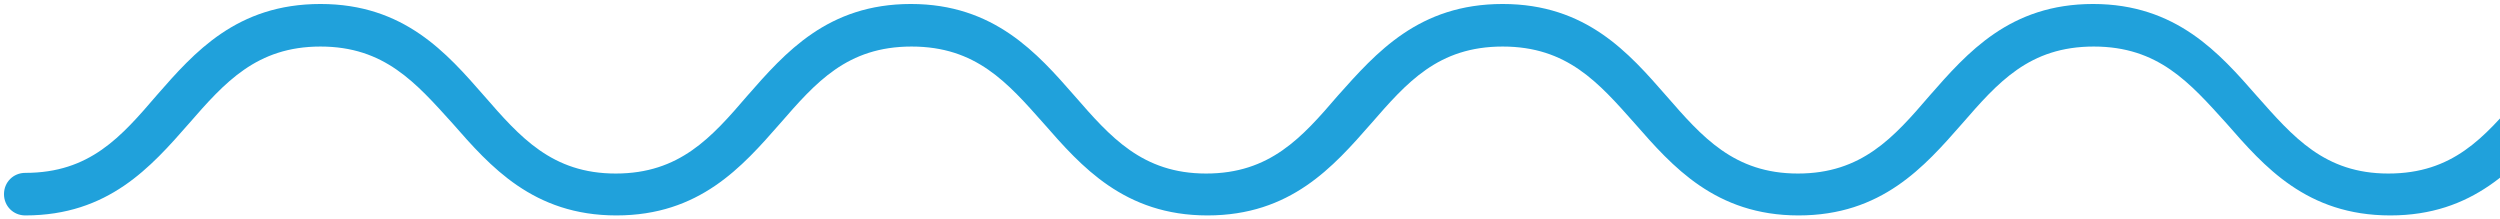 <?xml version="1.0" encoding="utf-8"?>
<!-- Generator: Adobe Illustrator 25.3.0, SVG Export Plug-In . SVG Version: 6.00 Build 0)  -->
<svg version="1.1" id="Layer_1" xmlns="http://www.w3.org/2000/svg" xmlns:xlink="http://www.w3.org/1999/xlink" x="0px" y="0px"
	 viewBox="0 0 376 33" style="enable-background:new 0 0 376 33;" xml:space="preserve">
<style type="text/css">
	.st0{clip-path:url(#SVGID_2_);}
	.st1{fill:#20A1DB;}
</style>
<g>
	<defs>
		<rect id="SVGID_1_" width="452" height="33"/>
	</defs>
	<clipPath id="SVGID_2_">
		<use xlink:href="#SVGID_1_"  style="overflow:visible;"/>
	</clipPath>
	<g class="st0">
		<path class="st1" d="M48.2,0.6c12.6,0,19,7.4,24.6,13.8c5.4,6.2,10.2,11.7,19.8,11.7s14.4-5.4,19.8-11.7
			c5.7-6.5,12.1-13.8,24.6-13.8s19,7.4,24.6,13.8c5.4,6.2,10.2,11.7,19.8,11.7s14.4-5.4,19.8-11.7C207,7.9,213.4,0.6,226,0.6
			c12.6,0,19,7.4,24.6,13.8c5.4,6.2,10.2,11.7,19.8,11.7s14.4-5.4,19.8-11.7c5.7-6.5,12.1-13.8,24.6-13.8s19,7.4,24.6,13.8
			c5.5,6.2,10.2,11.7,19.8,11.7c9.7,0,14.4-5.4,19.8-11.7c5.7-6.5,12.1-13.8,24.6-13.8s19,7.4,24.6,13.8
			c5.4,6.2,10.2,11.7,19.8,11.7c1.8,0,3.2,1.4,3.2,3.2c0,1.8-1.4,3.2-3.2,3.2c-12.6,0-19-7.4-24.6-13.8C418.2,12.4,413.5,7,403.9,7
			c-9.7,0-14.4,5.4-19.8,11.6c-5.7,6.5-12.1,13.8-24.6,13.8c-12.6,0-19-7.4-24.6-13.8C329.3,12.4,324.6,7,314.9,7
			c-9.7,0-14.4,5.4-19.8,11.6c-5.7,6.5-12.1,13.8-24.6,13.8s-19-7.4-24.6-13.8C240.4,12.4,235.7,7,226,7s-14.4,5.4-19.8,11.6
			c-5.7,6.5-12.1,13.8-24.6,13.8s-19-7.4-24.6-13.8C151.5,12.4,146.8,7,137.1,7s-14.4,5.4-19.8,11.6c-5.7,6.5-12.1,13.8-24.6,13.8
			s-19-7.4-24.6-13.8C62.5,12.4,57.8,7,48.2,7s-14.4,5.4-19.8,11.6c-5.7,6.5-12.1,13.8-24.6,13.8c-1.8,0-3.2-1.4-3.2-3.2
			c0-1.8,1.4-3.2,3.2-3.2c9.7,0,14.4-5.4,19.8-11.7C29.2,7.9,35.6,0.6,48.2,0.6z"/>
	</g>
</g>
</svg>
